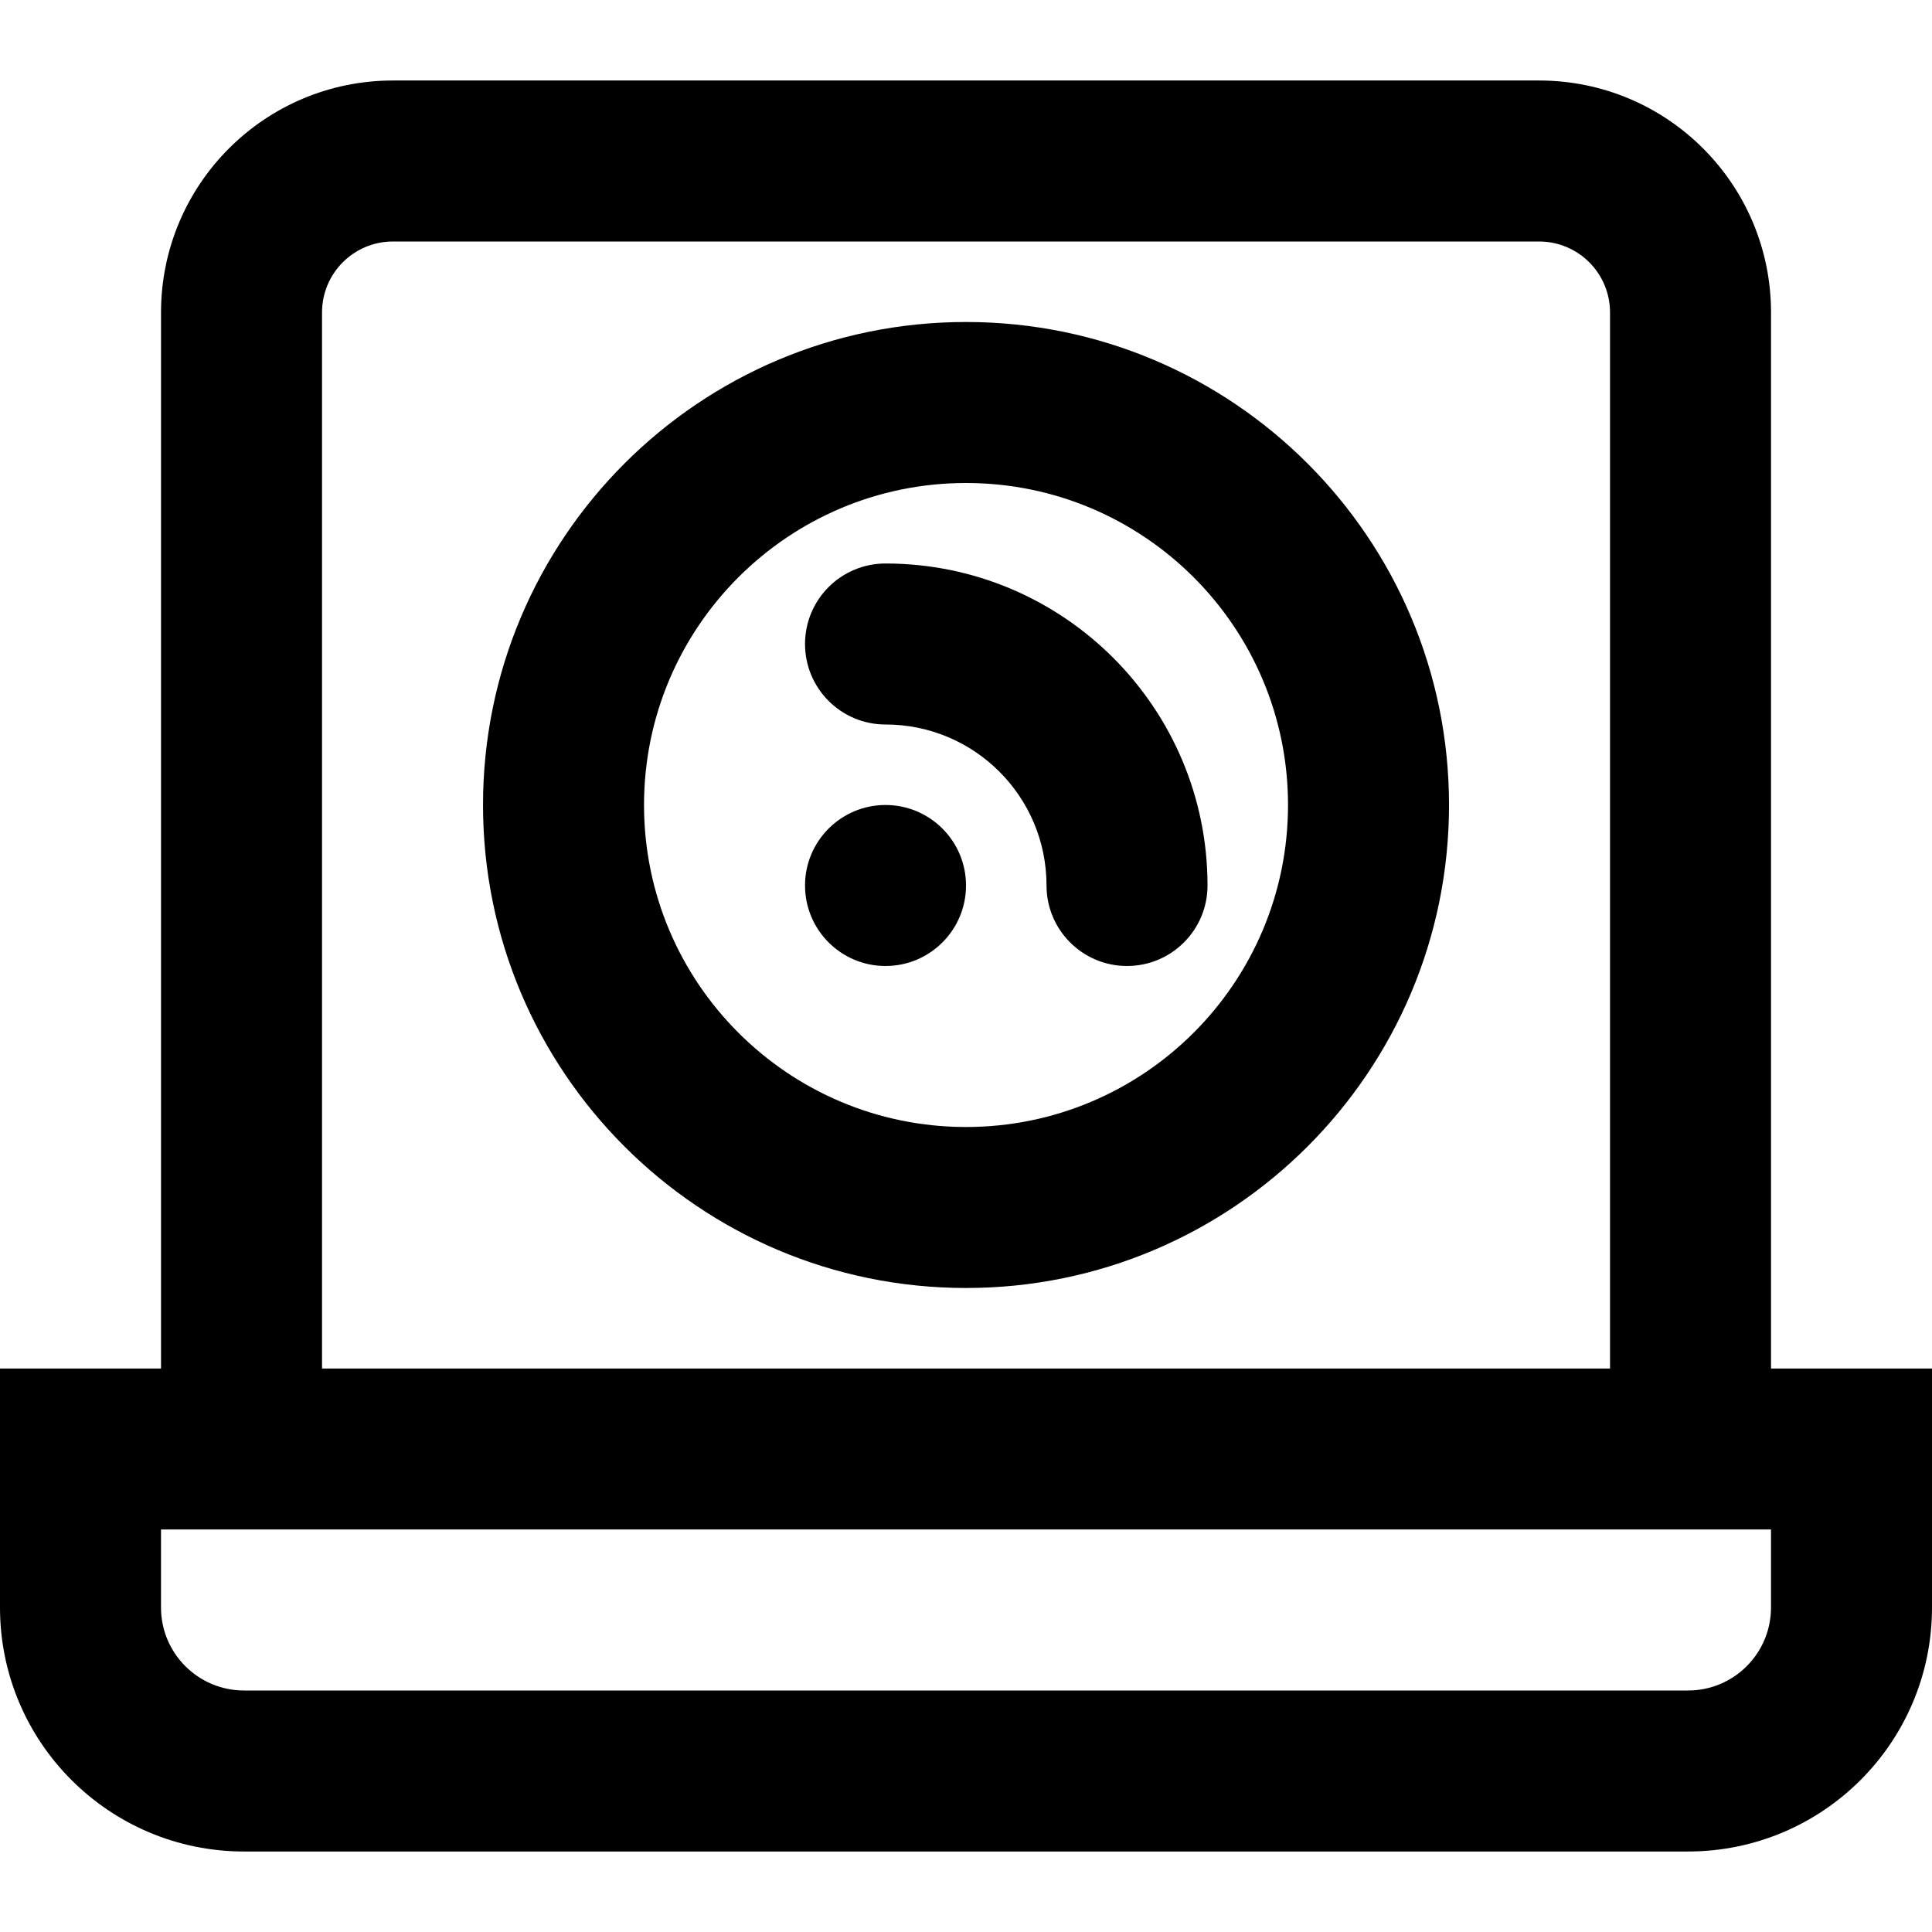 <?xml version="1.0" encoding="iso-8859-1"?>
<!-- Uploaded to: SVG Repo, www.svgrepo.com, Generator: SVG Repo Mixer Tools -->
<svg fill="#000000" height="800px" width="800px" version="1.1" id="Layer_1" xmlns="http://www.w3.org/2000/svg" xmlns:xlink="http://www.w3.org/1999/xlink" 
	 viewBox="0 0 512 512" xml:space="preserve">
<g>
	<g>
		<g>
			<path d="M469.34,362.667V82.816c0-33.969-27.514-61.483-61.483-61.483H104.156c-33.969,0-61.483,27.514-61.483,61.483v279.851H0
				v63.339c0,35.717,28.964,64.661,64.683,64.661h382.656c35.718,0,64.661-28.943,64.661-64.661v-63.339H469.34z M85.34,82.816
				C85.34,72.411,93.751,64,104.156,64h303.701c10.405,0,18.816,8.411,18.816,18.816v279.851H85.34V82.816z M469.333,426.005
				c0,12.154-9.841,21.995-21.995,21.995H64.683c-12.161,0-22.016-9.848-22.016-21.995v-20.672h0.006h426.66V426.005z"/>
			<path d="M256.006,85.333c-70.683,0-128,57.317-128,128s57.317,128,128,128s128-57.317,128-128S326.69,85.333,256.006,85.333z
				 M256.006,298.667c-47.119,0-85.333-38.214-85.333-85.333S208.887,128,256.006,128s85.333,38.214,85.333,85.333
				S303.126,298.667,256.006,298.667z"/>
			<path d="M234.673,149.333c-11.782,0-21.333,9.551-21.333,21.333c0,11.782,9.551,21.333,21.333,21.333
				c23.567,0,42.667,19.099,42.667,42.667c0,11.782,9.551,21.333,21.333,21.333c11.782,0,21.333-9.551,21.333-21.333
				C320.006,187.535,281.805,149.333,234.673,149.333z"/>
			<path d="M234.673,213.333c-11.776,0-21.333,9.557-21.333,21.333S222.897,256,234.673,256s21.333-9.557,21.333-21.333
				S246.449,213.333,234.673,213.333z"/>
		</g>
	</g>
</g>
</svg>